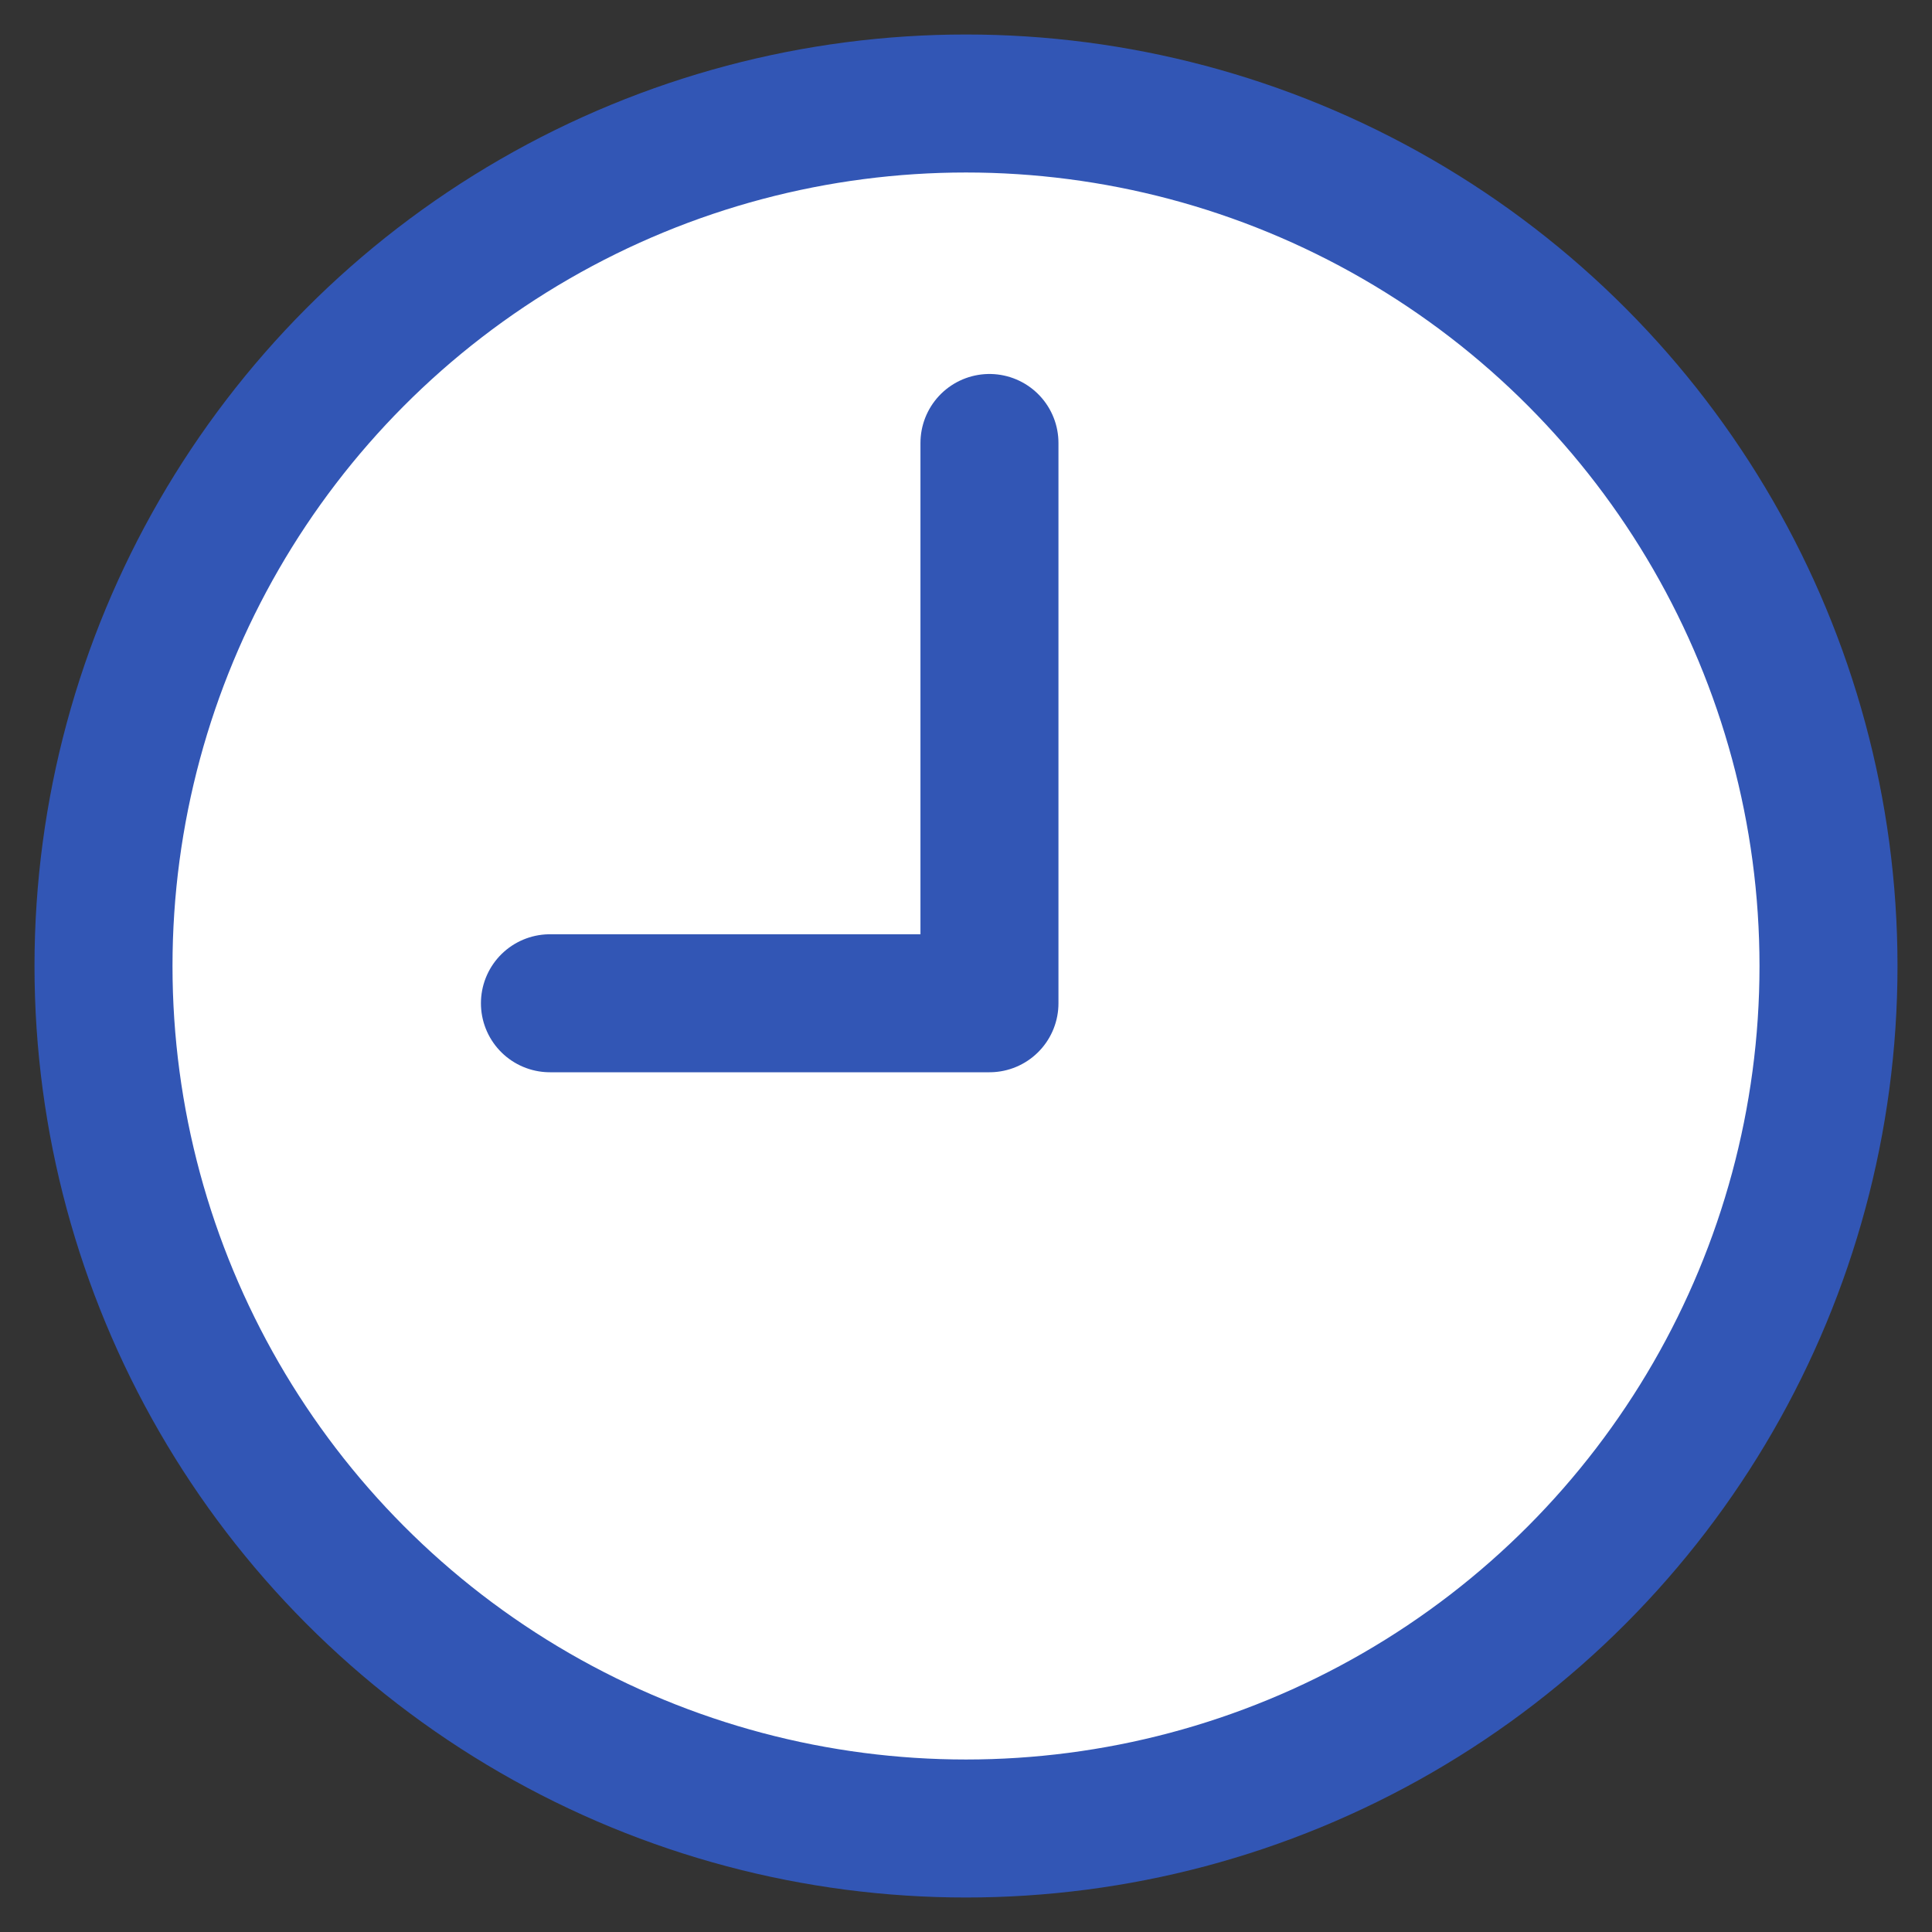 <svg xmlns="http://www.w3.org/2000/svg" id="svg" viewBox="0 0 28 28"><rect x="0" y="0" width="28" height="28" fill="#333333" stroke="none"/><defs><style>.cls-1{fill:#fff;stroke:#3256b5;stroke-linecap:round;stroke-linejoin:round;stroke-width:2px}</style></defs><circle cx="14" cy="14" r="12.5" class="cls-1"/><path d="M14.34 14.54V6.42zH7.97" class="cls-1"/></svg>